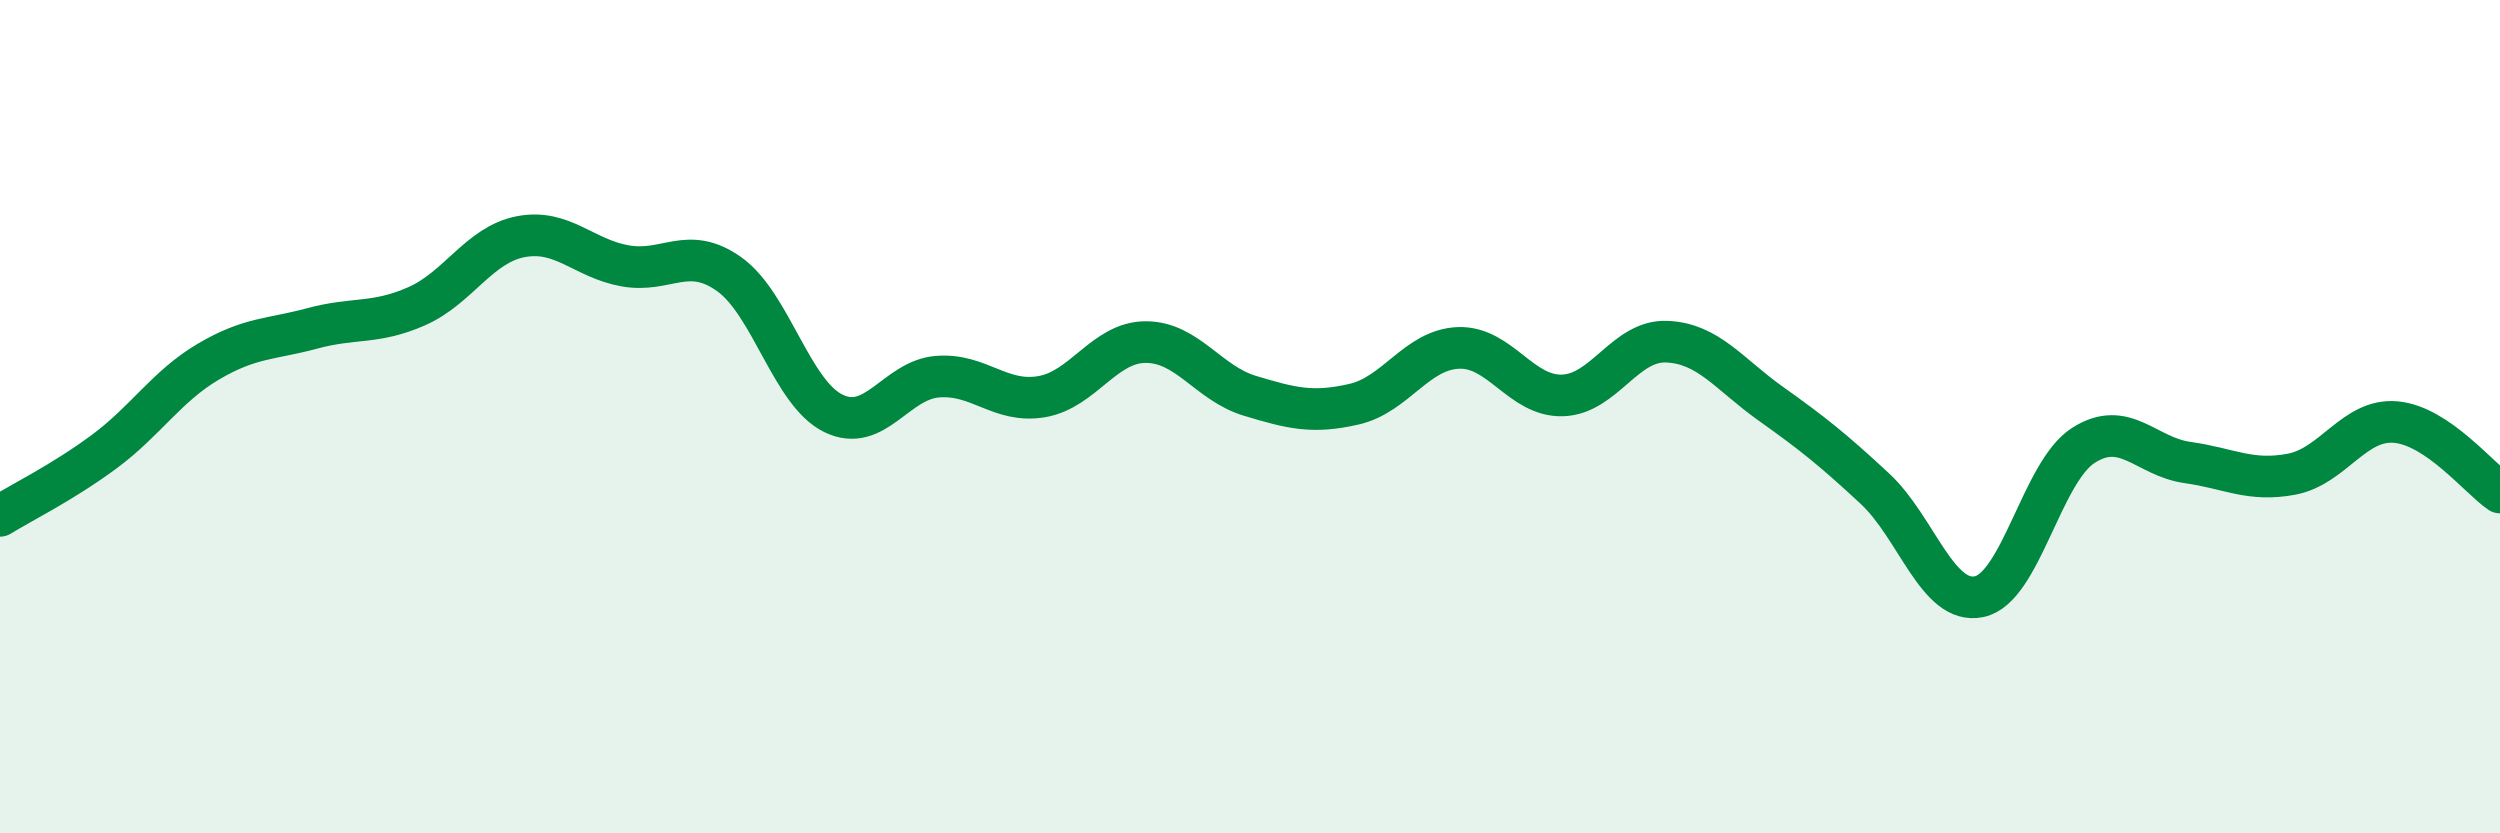 
    <svg width="60" height="20" viewBox="0 0 60 20" xmlns="http://www.w3.org/2000/svg">
      <path
        d="M 0,12.38 C 0.5,12.07 1.5,11.58 2.5,10.84 C 3.5,10.1 4,9.27 5,8.68 C 6,8.09 6.5,8.15 7.5,7.88 C 8.5,7.61 9,7.79 10,7.35 C 11,6.91 11.5,5.87 12.5,5.68 C 13.5,5.49 14,6.2 15,6.38 C 16,6.56 16.5,5.87 17.5,6.58 C 18.5,7.29 19,9.43 20,9.92 C 21,10.41 21.5,9.12 22.5,9.04 C 23.5,8.96 24,9.69 25,9.52 C 26,9.35 26.5,8.21 27.5,8.21 C 28.5,8.21 29,9.2 30,9.5 C 31,9.8 31.5,9.93 32.5,9.7 C 33.5,9.47 34,8.39 35,8.35 C 36,8.31 36.5,9.52 37.5,9.49 C 38.5,9.46 39,8.16 40,8.2 C 41,8.24 41.5,8.98 42.5,9.69 C 43.5,10.4 44,10.8 45,11.73 C 46,12.66 46.5,14.53 47.5,14.32 C 48.5,14.11 49,11.33 50,10.69 C 51,10.05 51.5,10.96 52.5,11.1 C 53.5,11.24 54,11.57 55,11.38 C 56,11.19 56.5,10.04 57.5,10.13 C 58.5,10.22 59.5,11.48 60,11.82L60 20L0 20Z"
        fill="#008740"
        opacity="0.1"
        stroke-linecap="round"
        stroke-linejoin="round"
      />
      <path
        d="M 0,12.38 C 0.5,12.07 1.5,11.58 2.5,10.84 C 3.5,10.1 4,9.27 5,8.68 C 6,8.09 6.5,8.15 7.5,7.88 C 8.5,7.61 9,7.79 10,7.35 C 11,6.91 11.5,5.87 12.5,5.68 C 13.5,5.49 14,6.2 15,6.38 C 16,6.56 16.5,5.87 17.5,6.58 C 18.5,7.29 19,9.43 20,9.92 C 21,10.41 21.5,9.12 22.5,9.04 C 23.5,8.96 24,9.69 25,9.52 C 26,9.35 26.5,8.21 27.5,8.21 C 28.5,8.21 29,9.2 30,9.5 C 31,9.8 31.5,9.93 32.5,9.7 C 33.5,9.47 34,8.39 35,8.35 C 36,8.31 36.5,9.52 37.5,9.49 C 38.5,9.46 39,8.16 40,8.2 C 41,8.24 41.5,8.98 42.5,9.69 C 43.5,10.4 44,10.8 45,11.73 C 46,12.66 46.5,14.53 47.5,14.32 C 48.5,14.11 49,11.33 50,10.69 C 51,10.05 51.5,10.96 52.5,11.1 C 53.5,11.24 54,11.57 55,11.38 C 56,11.19 56.5,10.04 57.5,10.13 C 58.5,10.22 59.5,11.48 60,11.82"
        stroke="#008740"
        stroke-width="1"
        fill="none"
        stroke-linecap="round"
        stroke-linejoin="round"
      />
    </svg>
  
